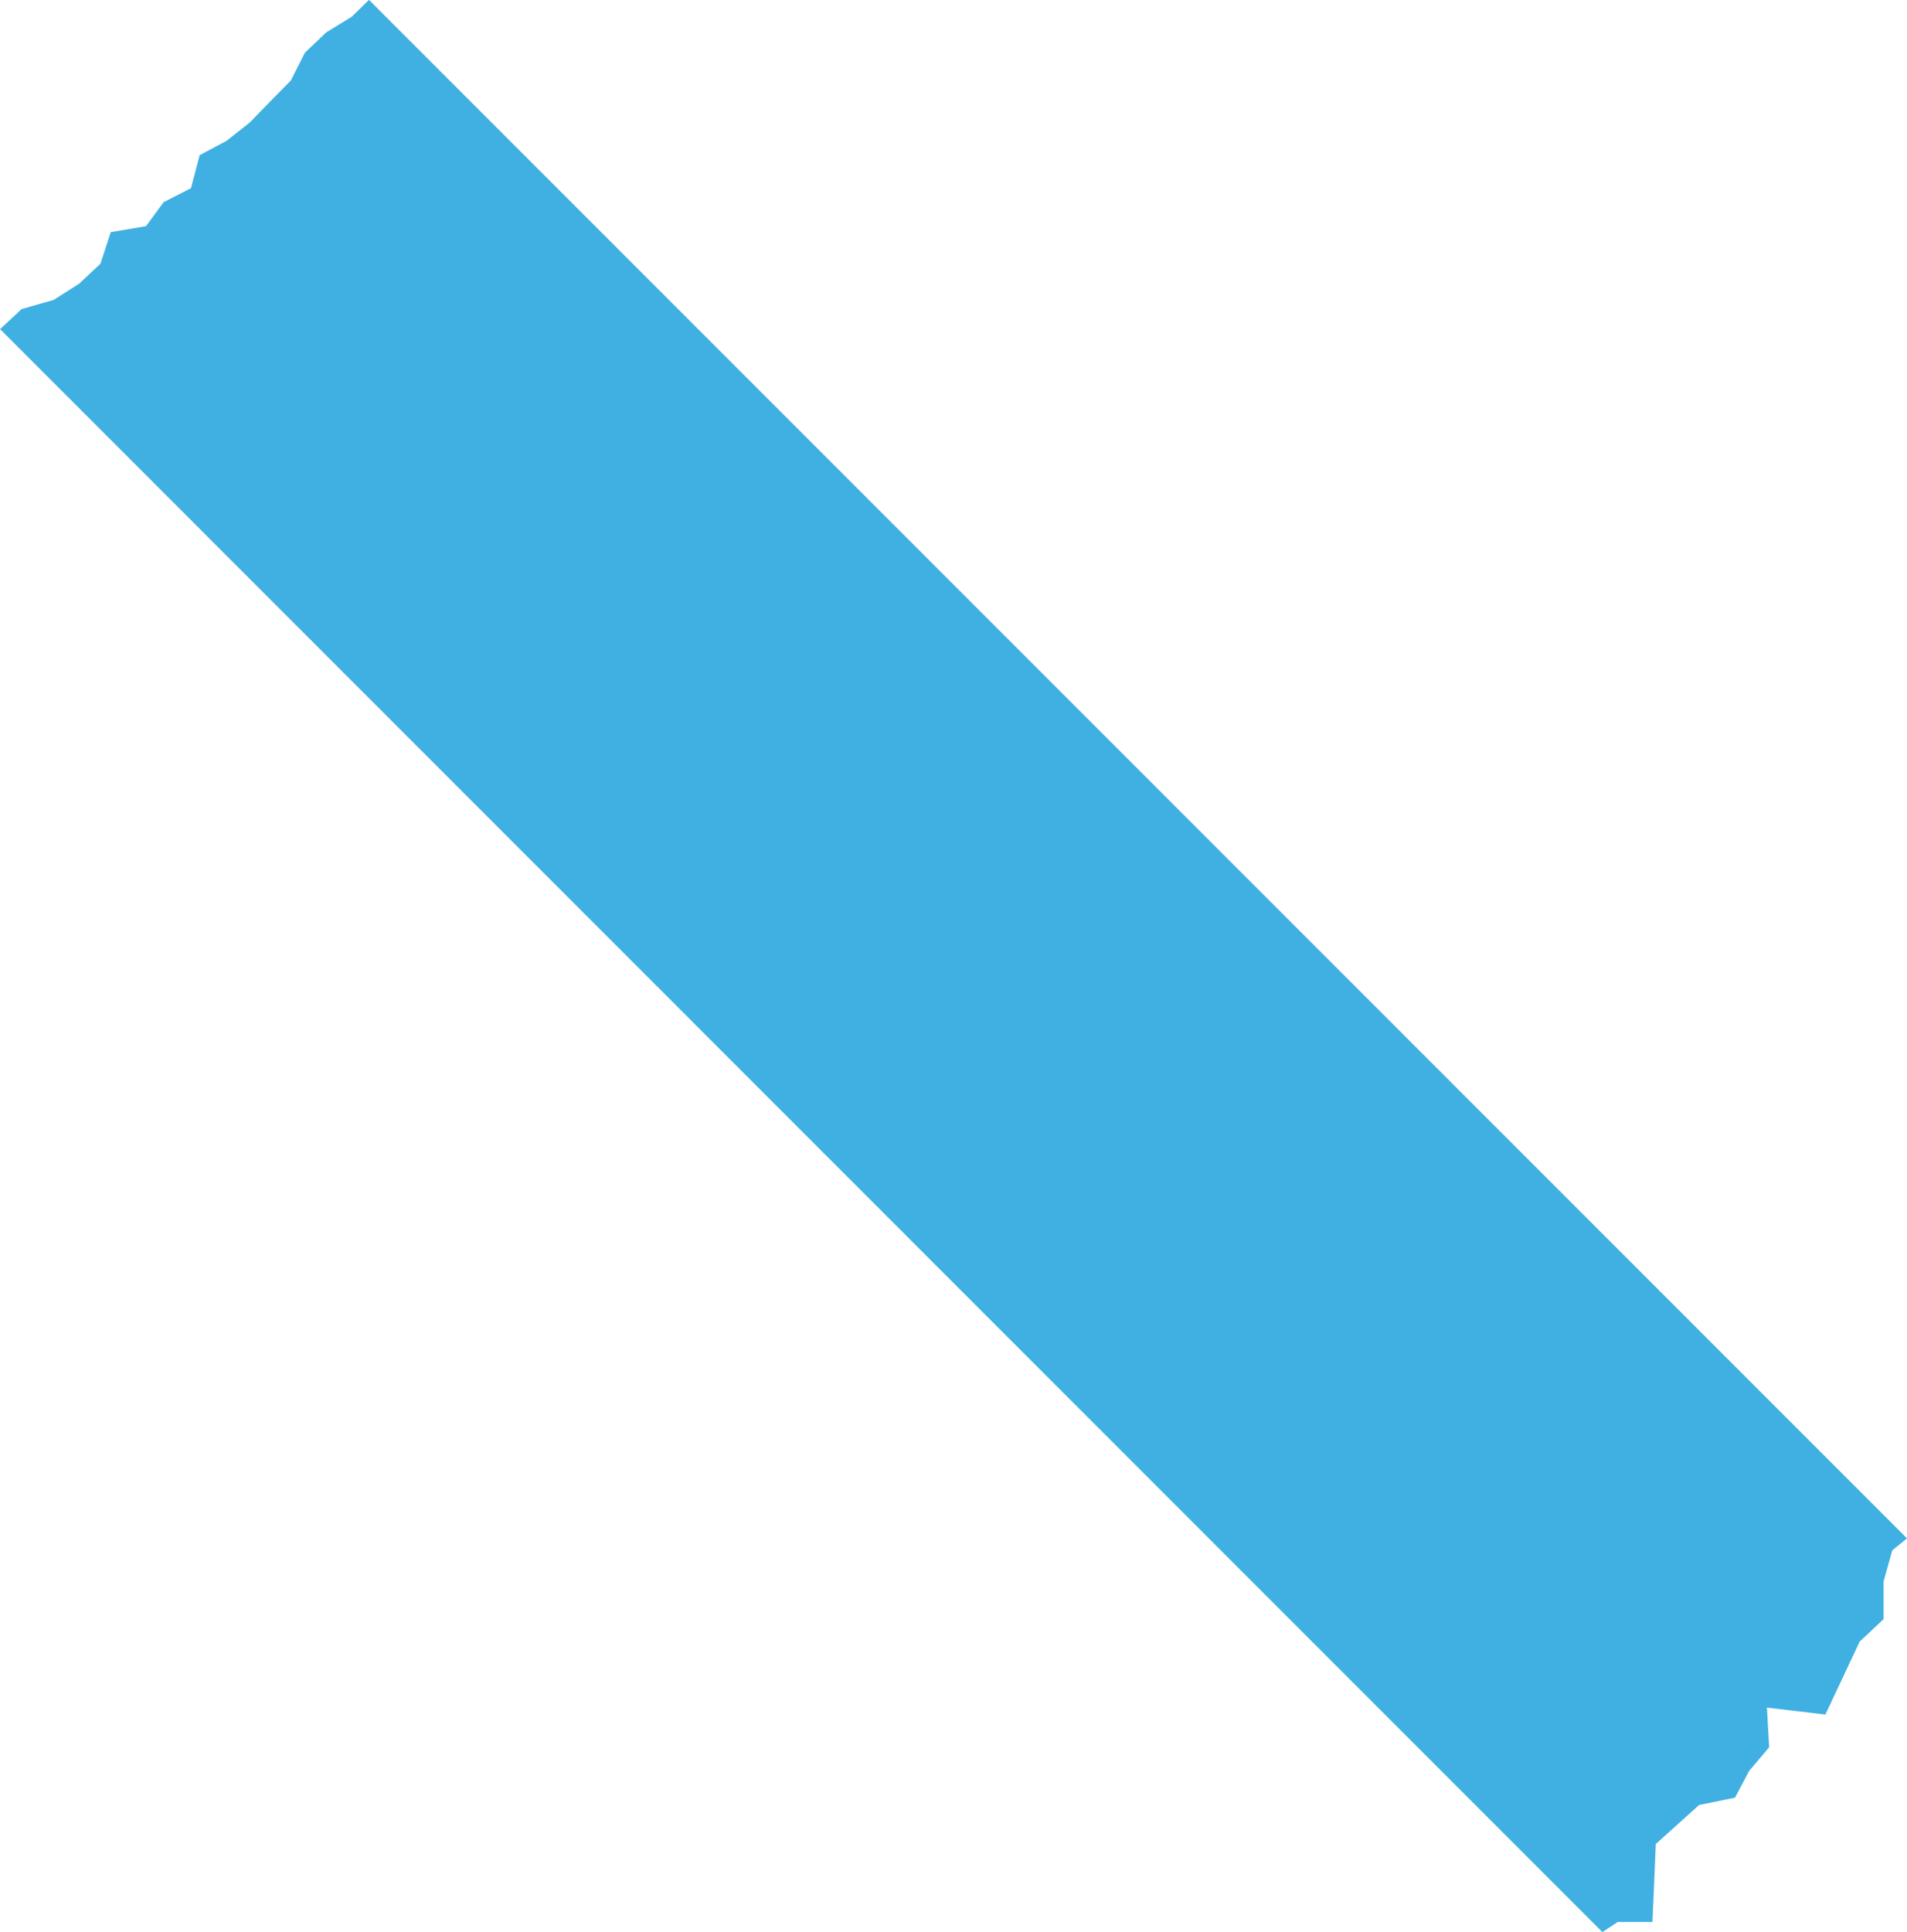 <svg xmlns="http://www.w3.org/2000/svg" width="119.295" height="120.829" viewBox="0 0 119.295 120.829">
  <g id="グループ_2087" data-name="グループ 2087" transform="translate(-2741.476 -639.171)">
    <path id="パス_2631" data-name="パス 2631" d="M2761.88,641.2l-1.334,1.271-.875,1.734-1.288,1.309-1.281,1.315-1.449,1.145-1.687.9-.545,2.065-1.711.877-1.1,1.5-2.207.374-.642,1.972-1.342,1.257-1.585,1.006-2.008.577-1.346,1.251h0L2841.717,760l.958-.635,2.174,0,.208-4.875,2.705-2.438,2.248-.459.883-1.669,1.254-1.483-.138-2.479,3.657.43,2.146-4.564,1.494-1.4v-2.36l.544-1.942.92-.75-96.212-96.212-1.07,1.047Z" fill="#40b0e2"/>
  </g>
</svg>
